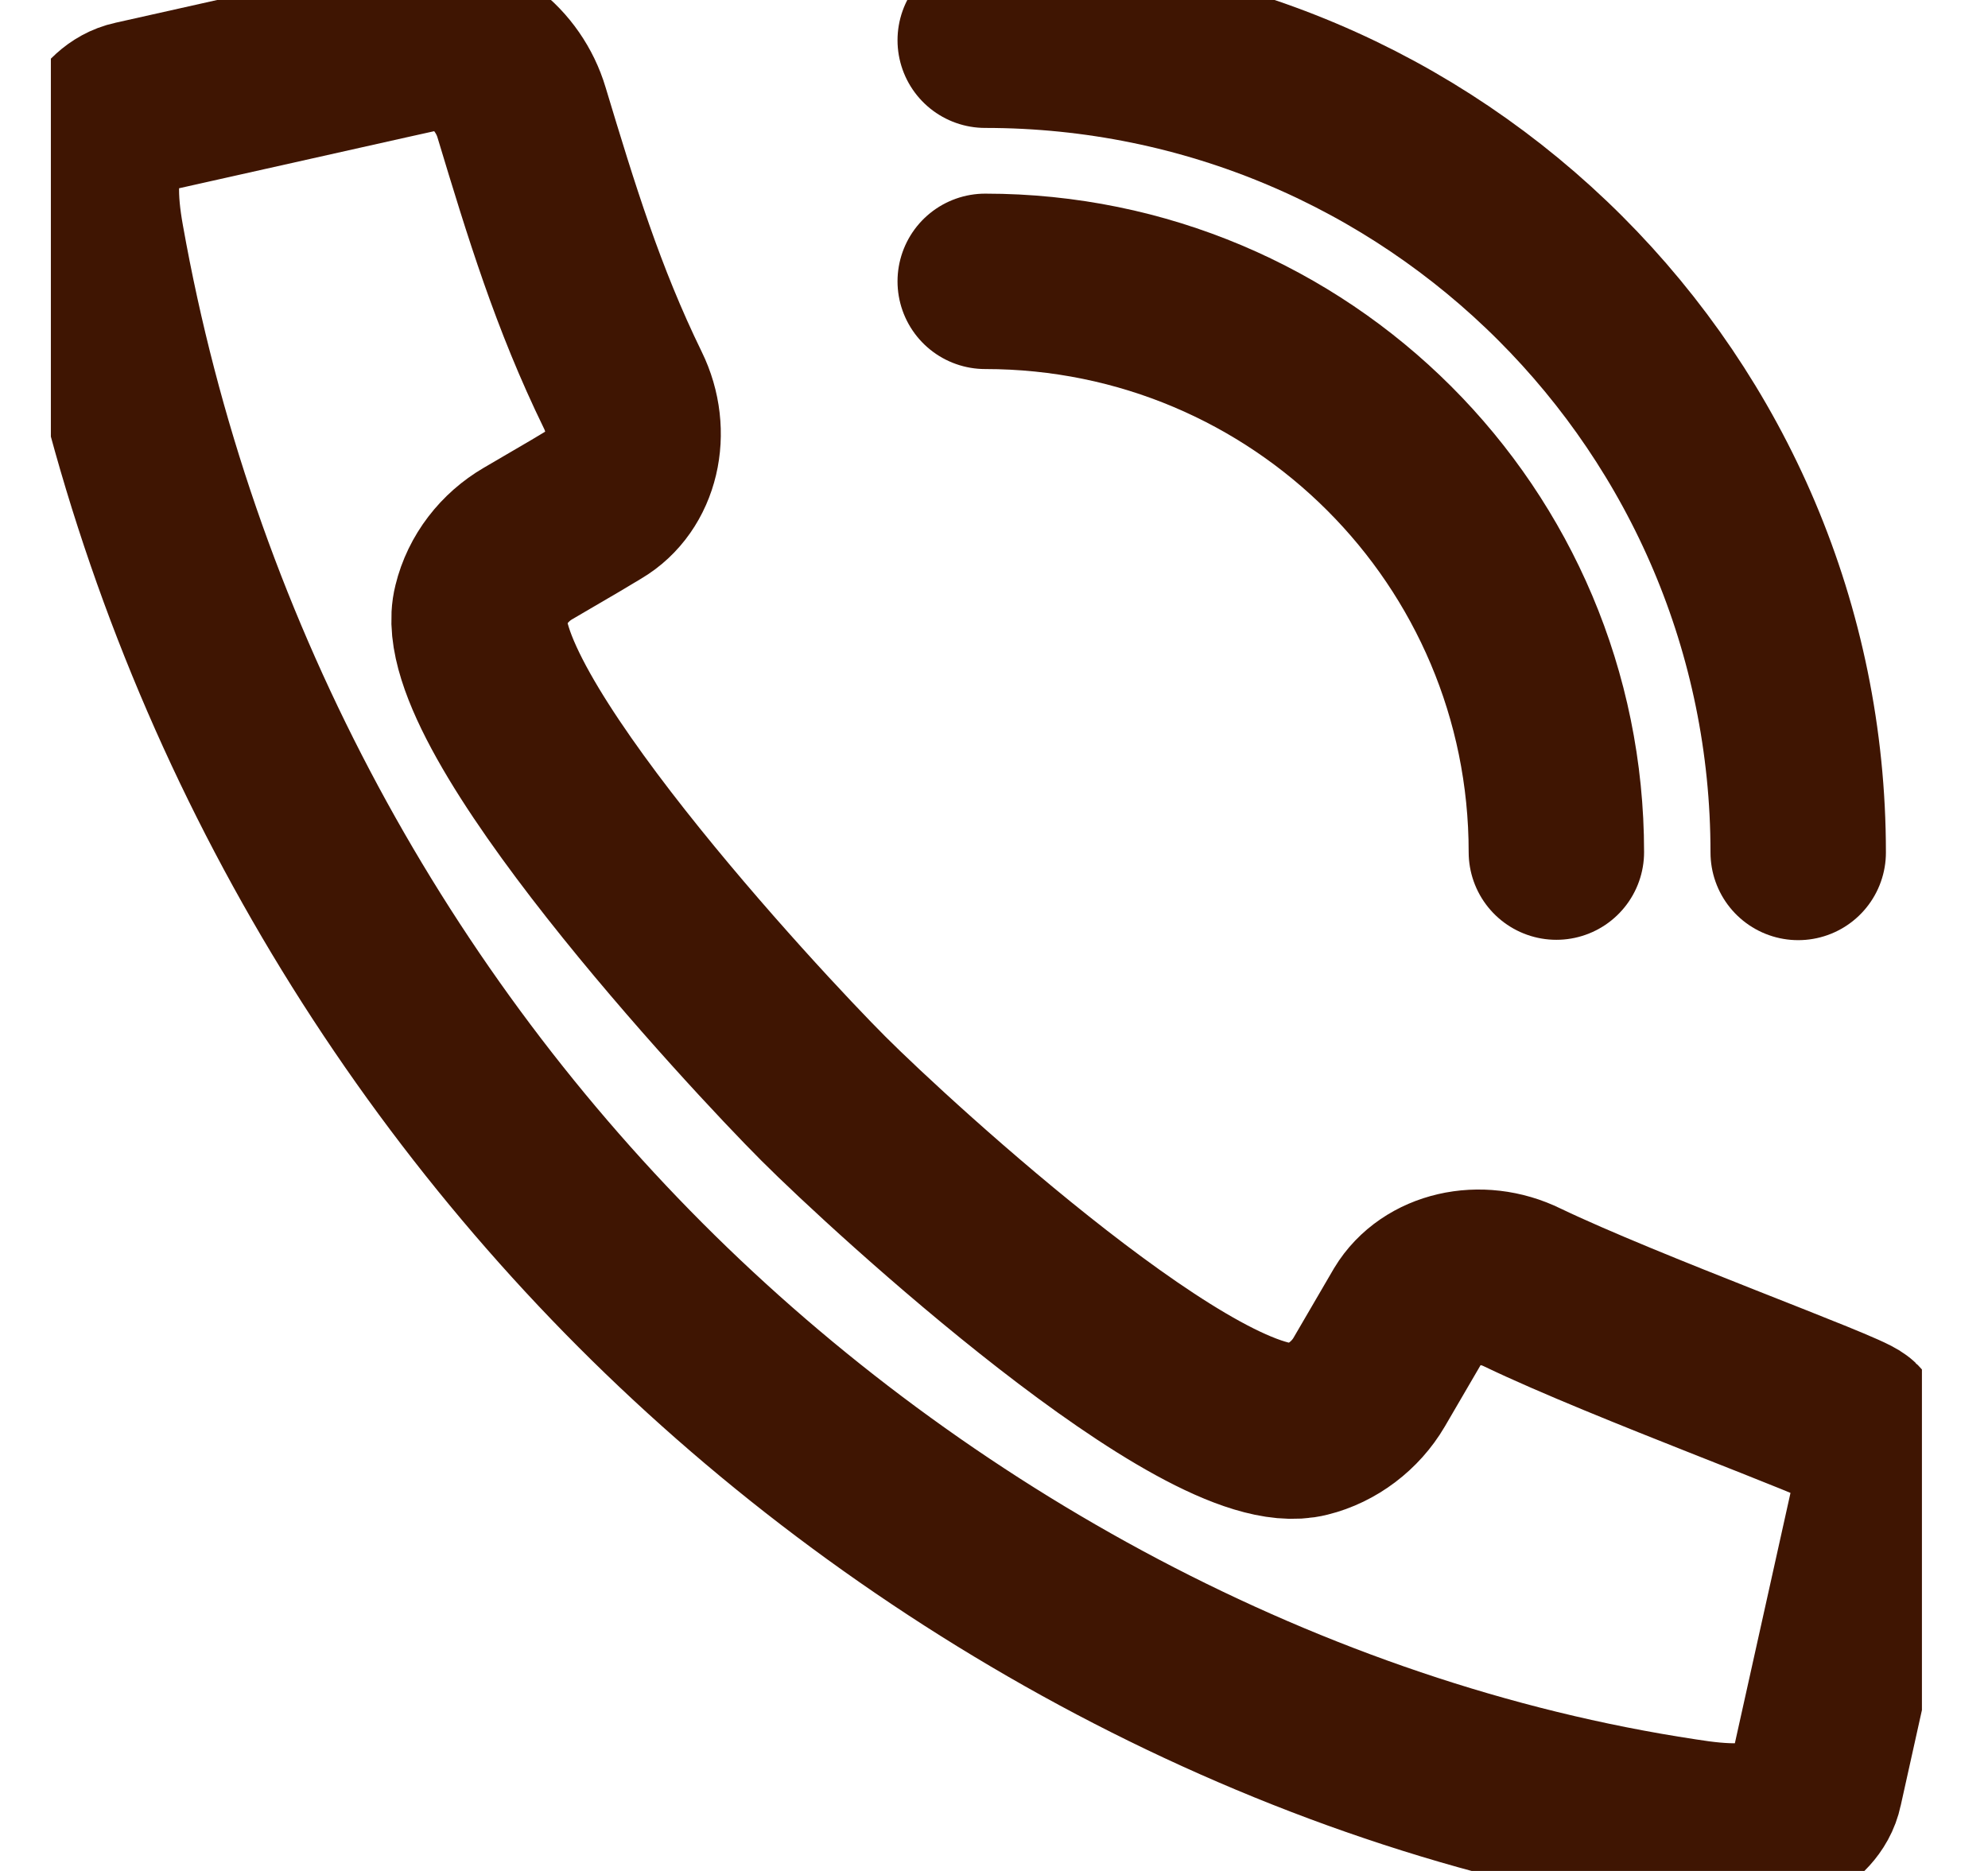 <svg width="17" height="16" viewBox="0 0 17 16" fill="none" xmlns="http://www.w3.org/2000/svg">
<g clip-path="url(#clip0_66_614)">
<path d="M0.888 1.147C0.751 1.387 0.764 1.717 0.826 2.06C1.444 5.526 3.121 8.629 5.477 10.99C7.833 13.351 11.028 15.108 14.387 15.616C14.731 15.671 15.061 15.692 15.301 15.554C15.383 15.506 15.493 15.417 15.521 15.28L16.07 12.809C16.112 12.596 16.036 12.376 15.864 12.198C15.782 12.116 13.906 11.436 13.02 11.011C12.656 10.832 12.23 10.935 12.052 11.23L11.708 11.82C11.591 12.02 11.392 12.171 11.172 12.225C10.307 12.445 7.627 9.981 7.043 9.397C6.439 8.793 3.89 6.048 4.11 5.183C4.165 4.956 4.316 4.764 4.515 4.648C5.031 4.346 4.893 4.428 5.099 4.304C5.402 4.126 5.505 3.7 5.326 3.336C4.941 2.547 4.715 1.806 4.46 0.962C4.35 0.591 3.993 0.296 3.636 0.371C3.636 0.371 3.595 0.378 1.149 0.927C1.019 0.955 0.929 1.058 0.881 1.147H0.888Z" stroke="#3F1502" stroke-width="1.5" stroke-miterlimit="10"/>
<path d="M8.425 2.406C11.125 2.406 13.309 4.589 13.309 7.287" stroke="#3F1502" stroke-width="1.5" stroke-linecap="round" stroke-linejoin="round"/>
<path d="M8.425 0.344C12.265 0.344 15.377 3.453 15.377 7.29" stroke="#3F1502" stroke-width="1.5" stroke-linecap="round" stroke-linejoin="round"/>
</g>
<defs>
<clipPath id="clip0_66_614">
<rect width="16" height="16" fill="white" transform="translate(0.435)"/>
</clipPath>
</defs>
</svg>
